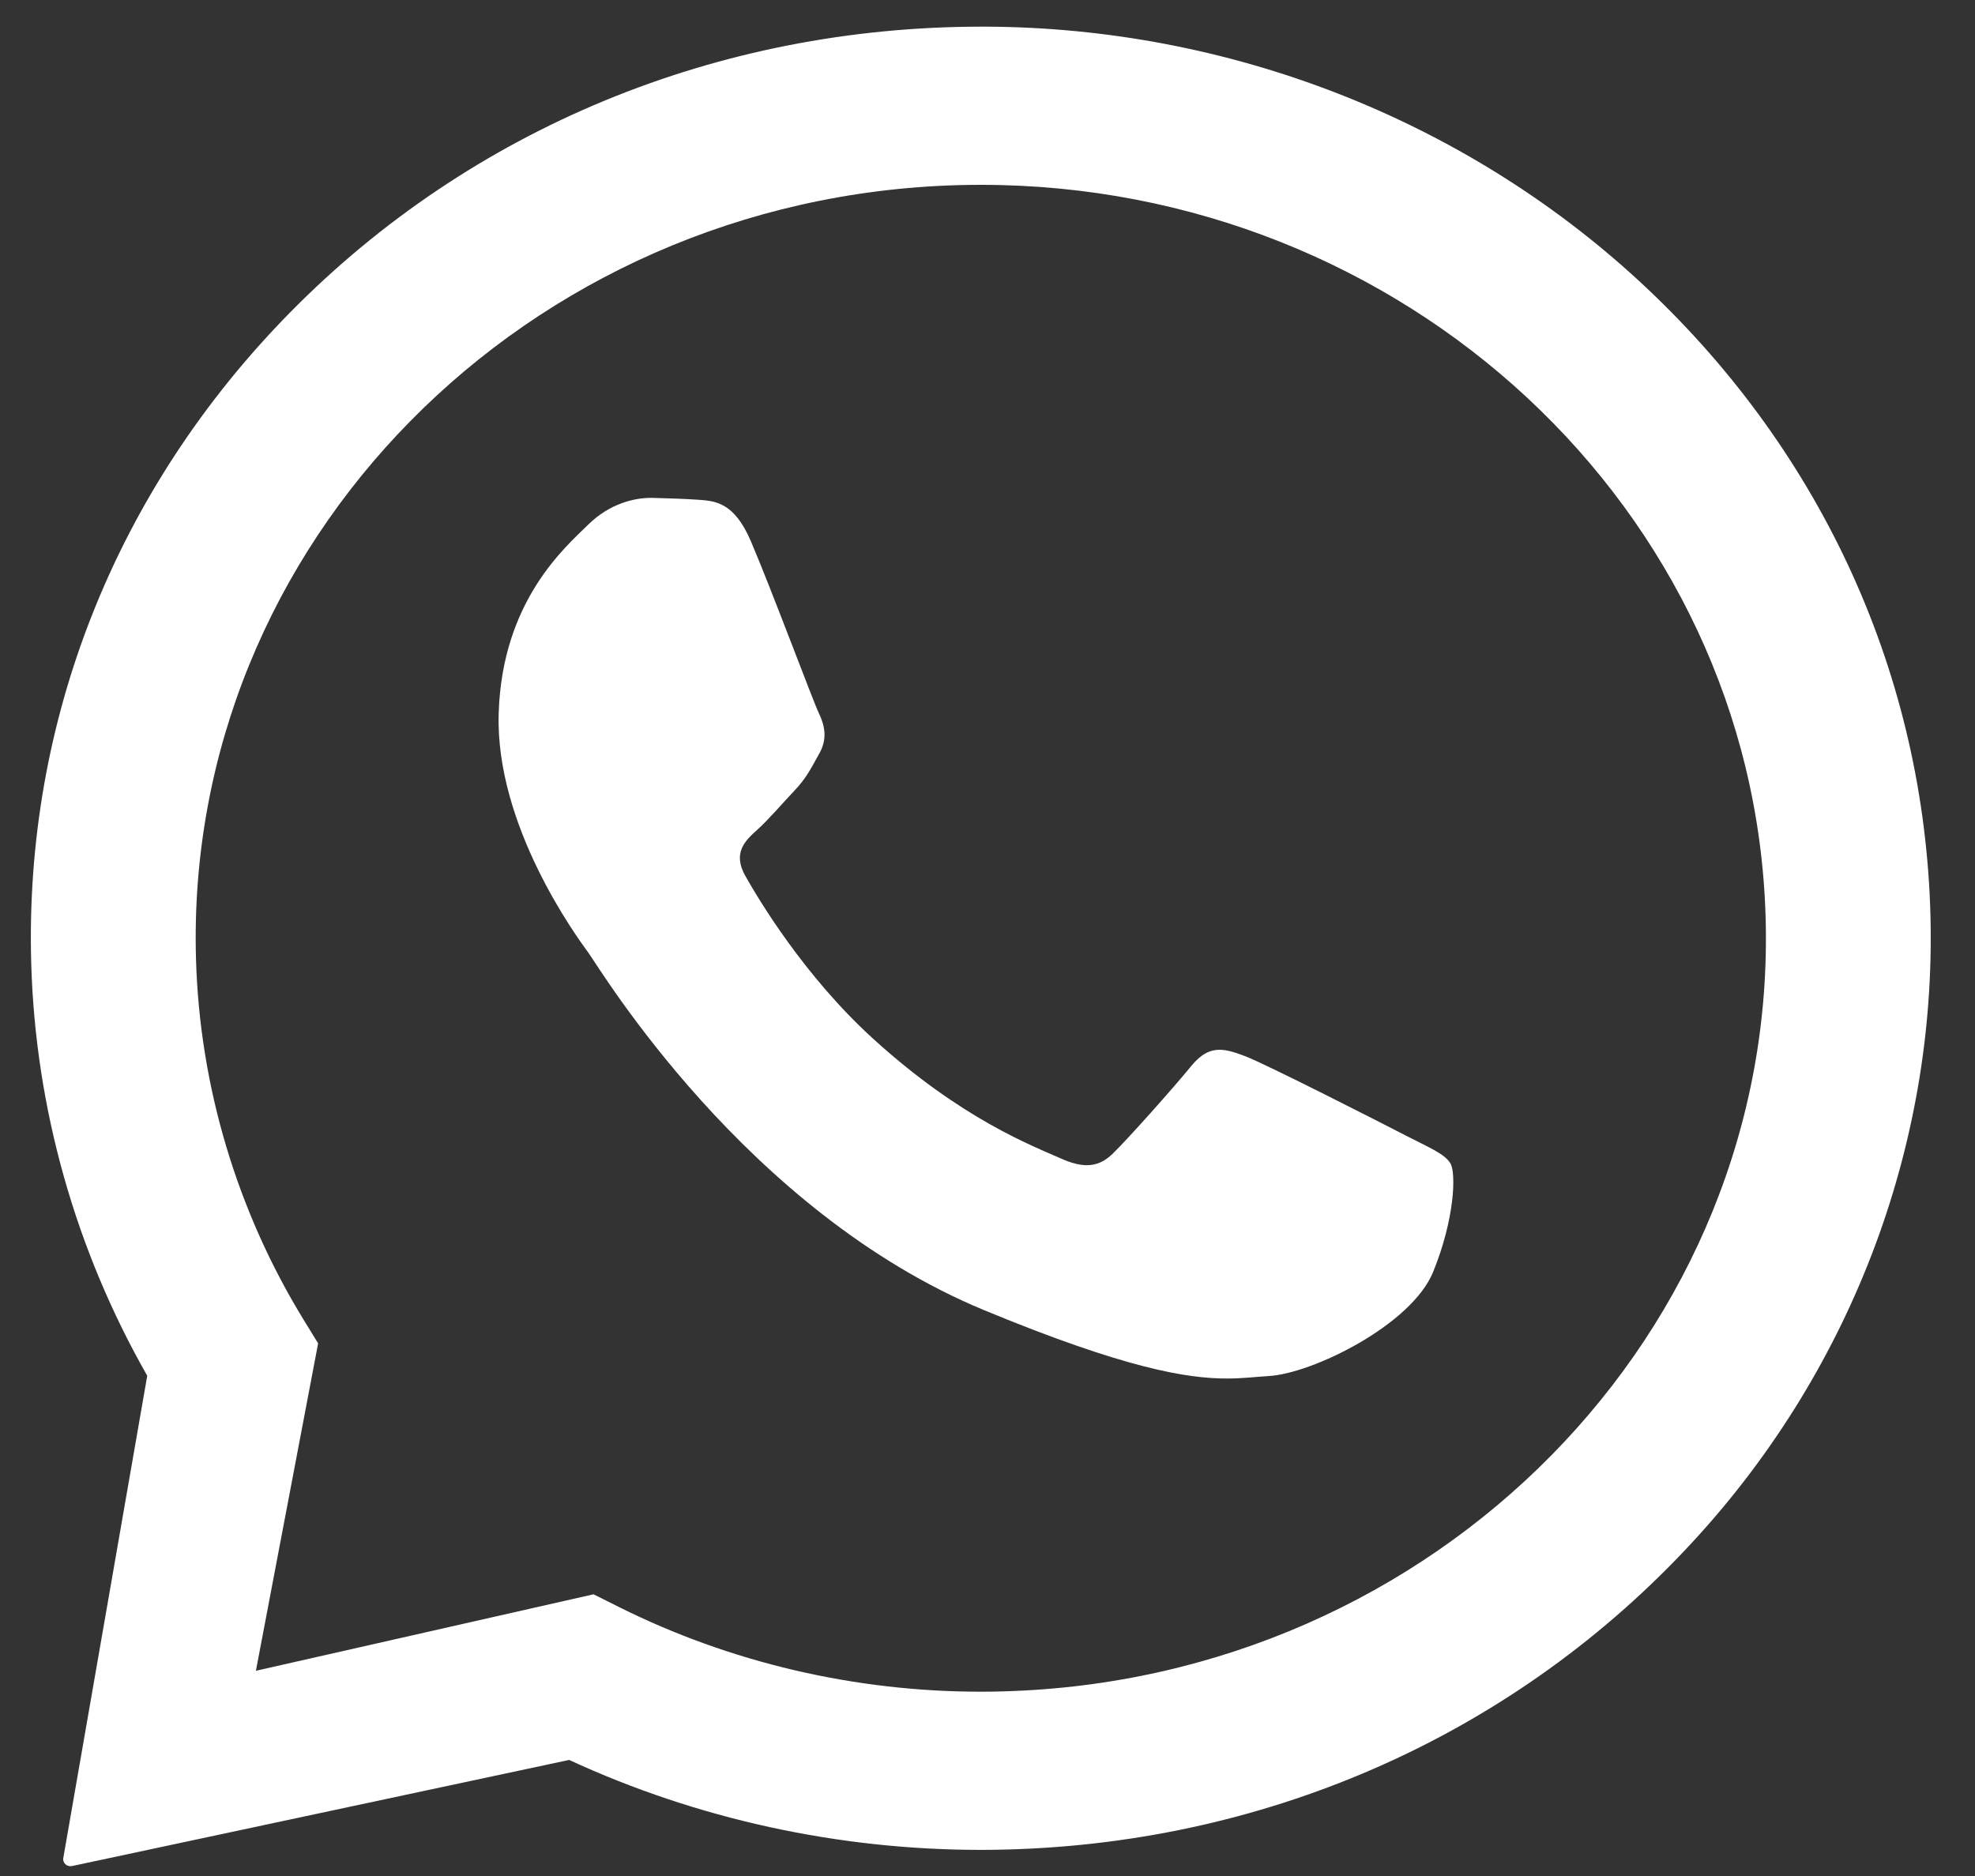 <svg width="40" height="38" viewBox="0 0 40 38" fill="none" xmlns="http://www.w3.org/2000/svg">
<rect x="0" y="0" width="40" height="38" fill="#333333" stroke="none"/>
<path fill-rule="evenodd" clip-rule="evenodd" d="M19.978 0.54C24.892 0.562 29.634 2.414 33.182 5.678C36.814 9.021 38.908 13.503 39.091 18.33C39.27 23.043 37.555 27.674 34.303 31.21C30.736 35.088 25.775 37.315 20.416 37.463C20.233 37.468 20.049 37.471 19.866 37.471C16.978 37.471 14.118 36.846 11.527 35.649L1.456 37.799C1.433 37.803 1.409 37.802 1.387 37.796C1.364 37.79 1.343 37.778 1.326 37.763C1.309 37.748 1.296 37.728 1.288 37.707C1.28 37.686 1.278 37.663 1.281 37.641L2.982 27.867C1.53 25.321 0.72 22.453 0.633 19.535C0.485 14.604 2.347 9.914 5.876 6.328C9.534 2.609 14.529 0.54 19.882 0.54H19.978ZM19.87 3.744C19.716 3.744 19.562 3.746 19.409 3.75C10.644 3.991 3.718 11.031 3.97 19.443C4.047 22.011 4.801 24.533 6.15 26.734L6.443 27.211L5.183 33.843L12.021 32.294L12.537 32.552C14.79 33.677 17.315 34.267 19.865 34.267C20.017 34.267 20.169 34.265 20.32 34.26C29.085 34.019 36.011 26.979 35.759 18.568C35.512 10.304 28.429 3.744 19.87 3.744ZM13.219 10.085C13.541 10.095 13.863 10.103 14.144 10.123C14.487 10.147 14.868 10.174 15.205 10.957C15.604 11.886 16.469 14.207 16.583 14.443C16.696 14.678 16.768 14.951 16.597 15.256C16.426 15.561 16.339 15.752 16.09 16.015C15.84 16.279 15.563 16.605 15.339 16.806C15.09 17.03 14.831 17.274 15.097 17.746C15.364 18.218 16.284 19.765 17.68 21.037C19.474 22.671 20.913 23.21 21.484 23.465C21.691 23.558 21.862 23.602 22.012 23.602C22.217 23.602 22.382 23.519 22.538 23.367C22.839 23.074 23.744 22.061 24.125 21.595C24.324 21.351 24.505 21.264 24.701 21.264C24.857 21.264 25.024 21.32 25.219 21.394C25.656 21.562 27.994 22.754 28.469 23C28.945 23.246 29.263 23.372 29.377 23.568C29.492 23.766 29.462 24.694 29.025 25.765C28.588 26.836 26.584 27.822 25.696 27.873C25.436 27.888 25.18 27.923 24.848 27.923C24.043 27.923 22.789 27.72 19.94 26.542C15.092 24.538 12.149 19.615 11.917 19.299C11.686 18.983 10.027 16.727 10.1 14.445C10.172 12.163 11.456 11.078 11.913 10.627C12.352 10.195 12.854 10.085 13.179 10.085L13.219 10.085Z" fill="white"/>
</svg>
